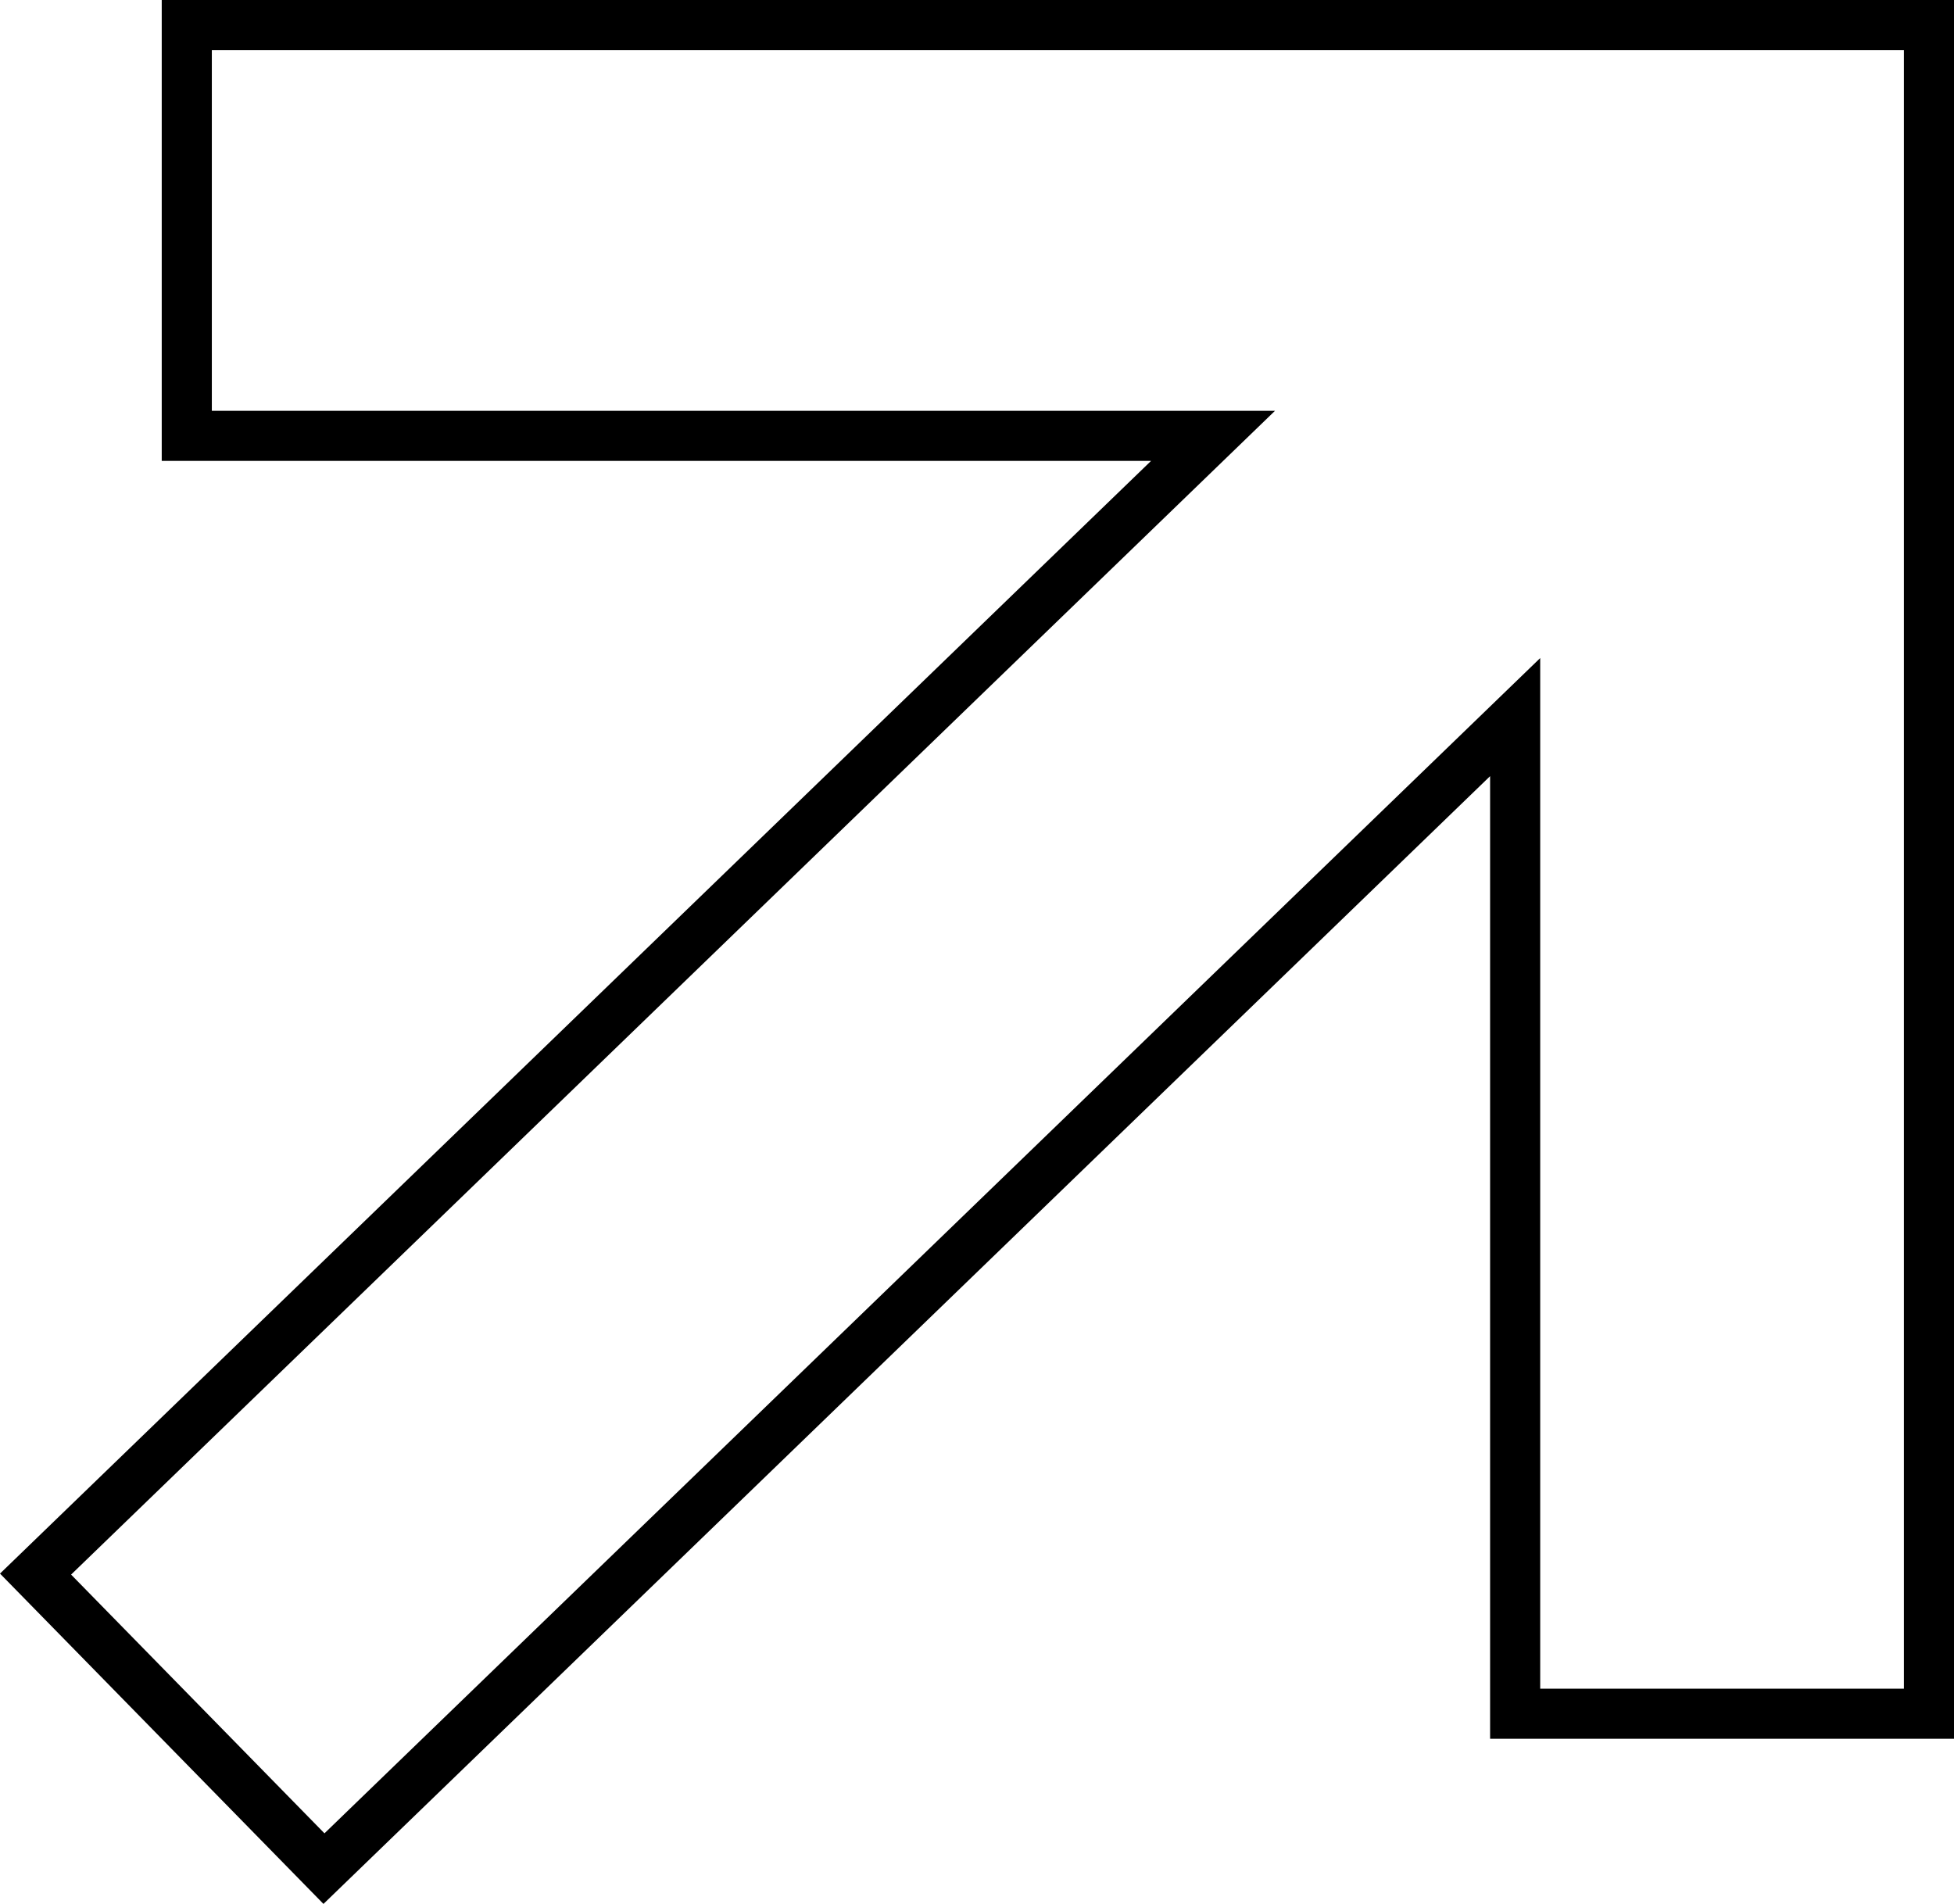 <svg width="39" height="38" viewBox="0 0 39 38" fill="none" xmlns="http://www.w3.org/2000/svg">
<path fill-rule="evenodd" clip-rule="evenodd" d="M29.741 34.704H39L39 3.18998e-06L3.228 0V9.199L22.974 9.199L0 31.407L6.456 38L29.741 15.491V34.704ZM6.476 36.591L30.741 13.134V33.704H38L38 1L4.228 1V8.199L25.448 8.199L1.419 31.427L6.476 36.591Z" fill="black"/>
</svg>
